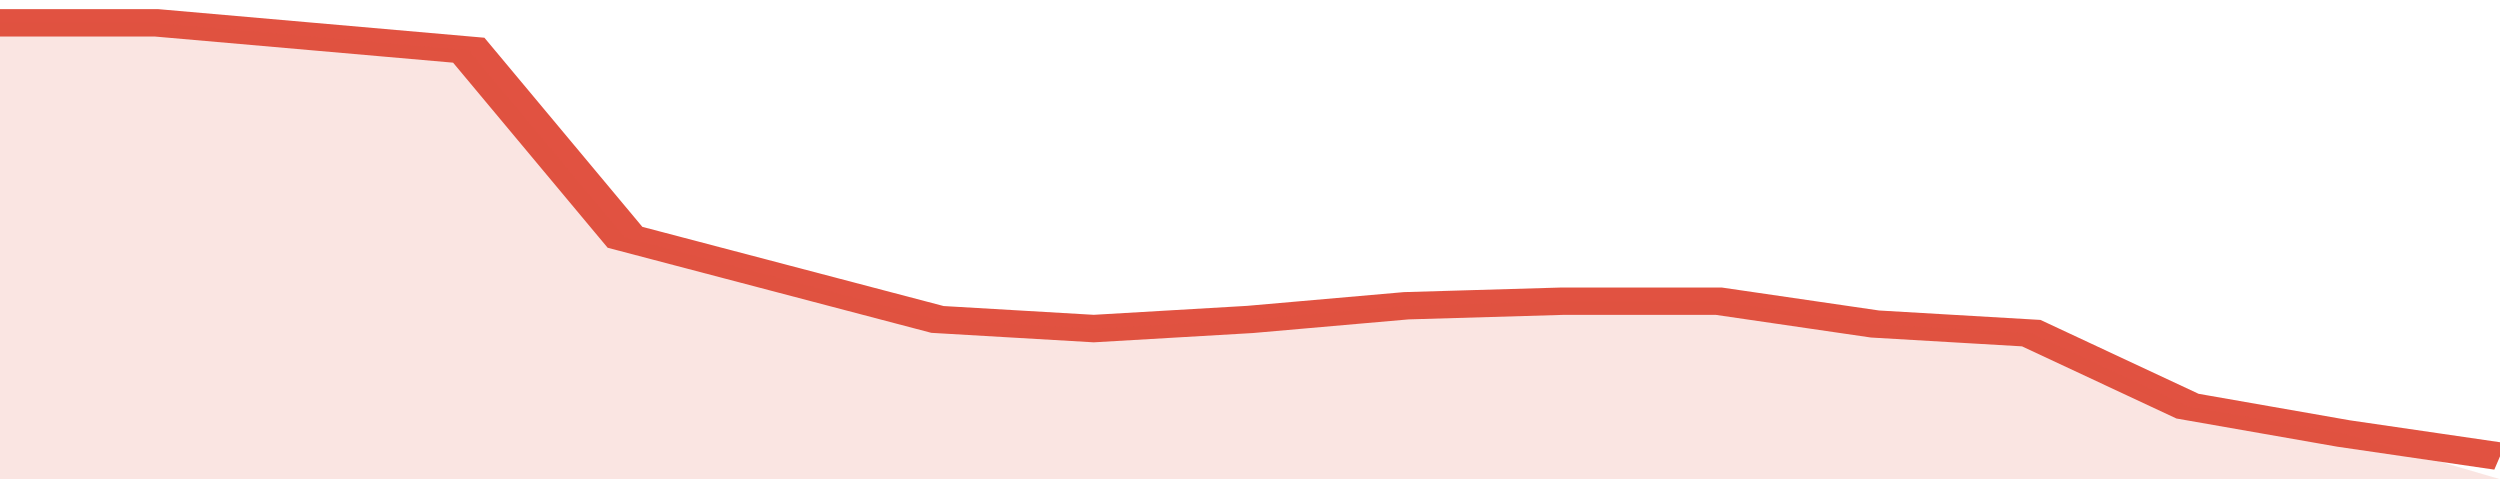 <svg xmlns="http://www.w3.org/2000/svg" viewBox="0 0 320 105" width="120" height="23" preserveAspectRatio="none">
				 <polyline fill="none" stroke="#E15241" stroke-width="6" points="0, 5 20, 5 40, 8 60, 11 80, 52 100, 61 120, 70 140, 72 160, 70 180, 67 200, 66 220, 66 240, 71 260, 73 280, 89 300, 95 320, 100 "> </polyline>
				 <polygon fill="#E15241" opacity="0.15" points="0, 105 0, 5 20, 5 40, 8 60, 11 80, 52 100, 61 120, 70 140, 72 160, 70 180, 67 200, 66 220, 66 240, 71 260, 73 280, 89 300, 95 320, 105 "></polygon>
			</svg>